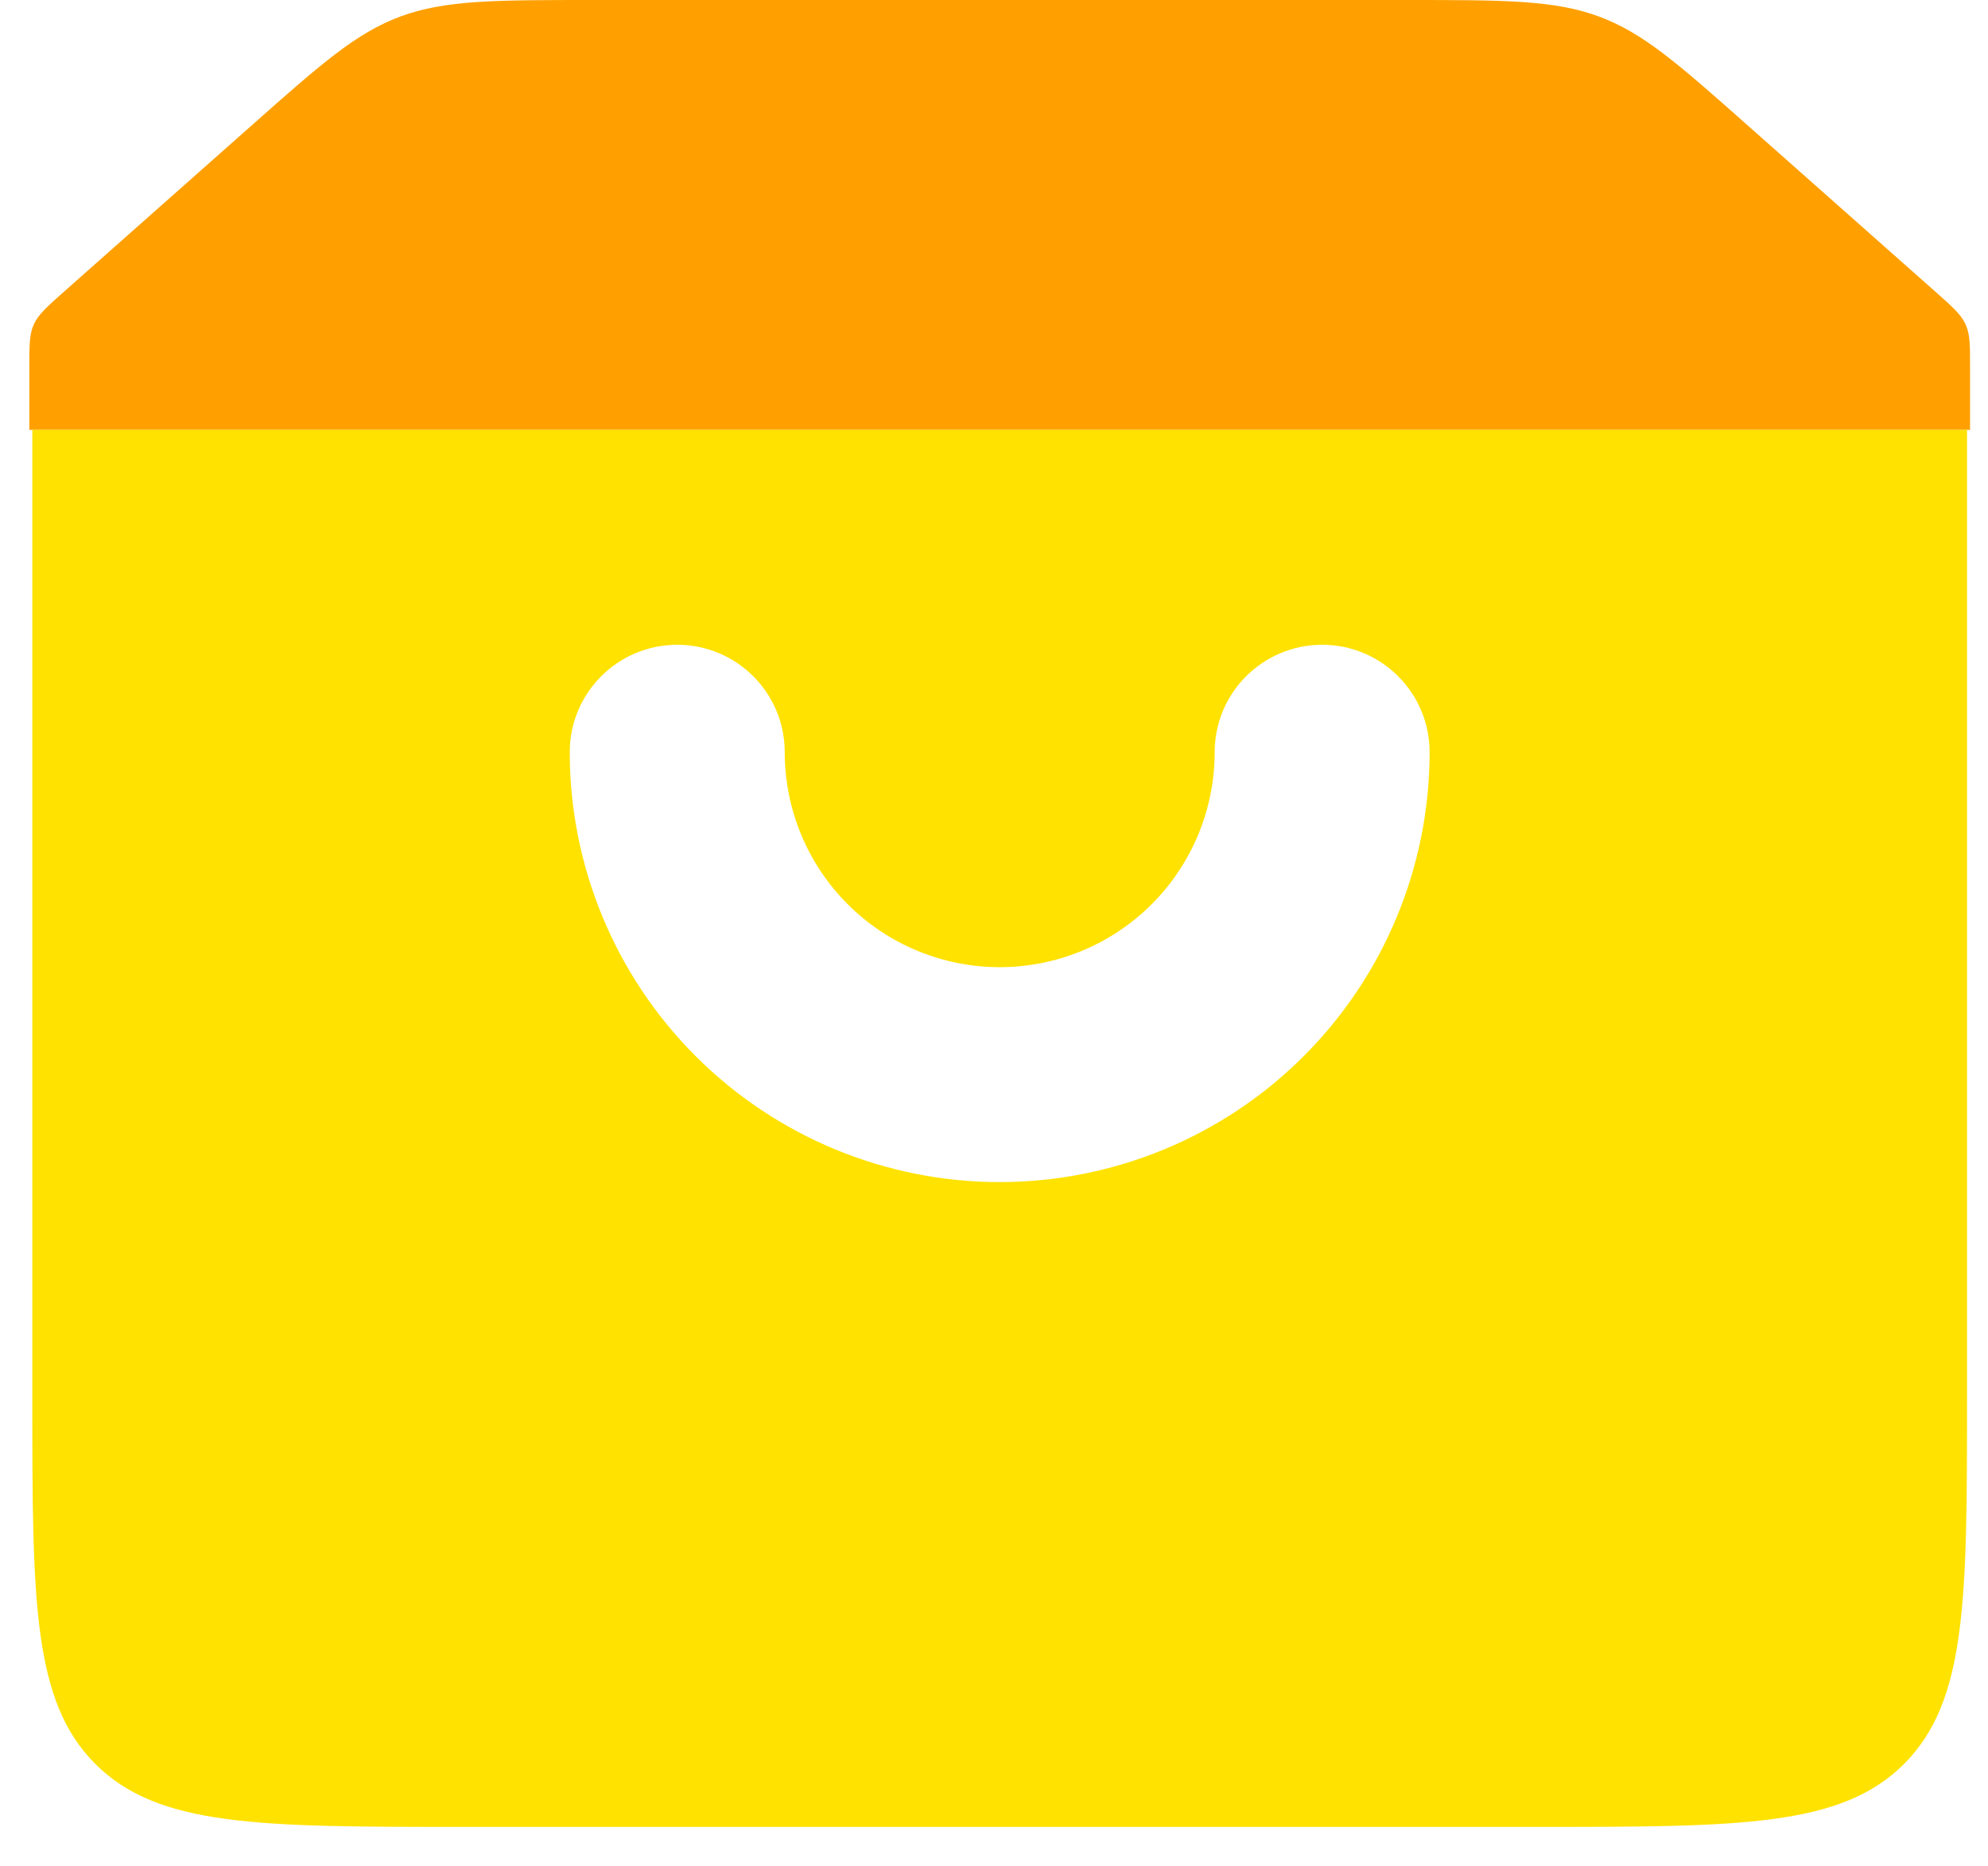 <?xml version="1.0" encoding="UTF-8"?>
<svg width="49px" height="46px" viewBox="0 0 49 46" version="1.1" xmlns="http://www.w3.org/2000/svg" xmlns:xlink="http://www.w3.org/1999/xlink">
    <!-- Generator: Sketch 63.1 (92452) - https://sketch.com -->
    <title>Group 2</title>
    <desc>Created with Sketch.</desc>
    <g id="UI/-UX" stroke="none" stroke-width="1" fill="none" fill-rule="evenodd">
        <g id="Servicio-LTL" transform="translate(-676, -1669)">
            <g id="Group-2" transform="translate(676, 1669)">
                <g id="box-alt-svgrepo-com">
                    <path d="M0.723,9.045 C0.723,8.504 0.723,8.233 0.837,7.989 C0.95,7.746 1.166,7.555 1.598,7.172 L6.189,3.104 C7.917,1.572 8.781,0.807 9.88,0.403 C10.979,0 12.201,0 14.645,0 L34.635,0 C37.079,0 38.301,0 39.4,0.403 C40.499,0.807 41.363,1.572 43.091,3.104 L47.682,7.172 C48.114,7.555 48.33,7.746 48.444,7.989 C48.558,8.233 48.558,8.504 48.558,9.045 L48.558,10.597 L0.723,10.597 L0.723,9.045 Z" id="Path" fill="#FFA000"></path>
                    <path d="M48.483,10.597 L0.797,10.597 L0.797,34.44 C0.797,39.435 0.797,41.933 2.349,43.485 C3.901,45.037 6.399,45.037 11.394,45.037 L37.886,45.037 C42.882,45.037 45.379,45.037 46.931,43.485 C48.483,41.933 48.483,39.435 48.483,34.44 L48.483,10.597 Z M19.342,18.544 C19.342,17.081 18.156,15.895 16.693,15.895 C15.229,15.895 14.043,17.081 14.043,18.544 C14.043,21.355 15.16,24.05 17.147,26.037 C19.134,28.025 21.83,29.141 24.64,29.141 C27.451,29.141 30.146,28.025 32.133,26.037 C34.121,24.05 35.237,21.355 35.237,18.544 C35.237,17.081 34.051,15.895 32.588,15.895 C31.125,15.895 29.939,17.081 29.939,18.544 C29.939,19.95 29.38,21.297 28.387,22.291 C27.393,23.285 26.045,23.843 24.64,23.843 C23.235,23.843 21.887,23.285 20.894,22.291 C19.9,21.297 19.342,19.95 19.342,18.544 Z" id="Shape" fill="#FFE200"></path>
                </g>
            </g>
        </g>
    </g>
</svg>